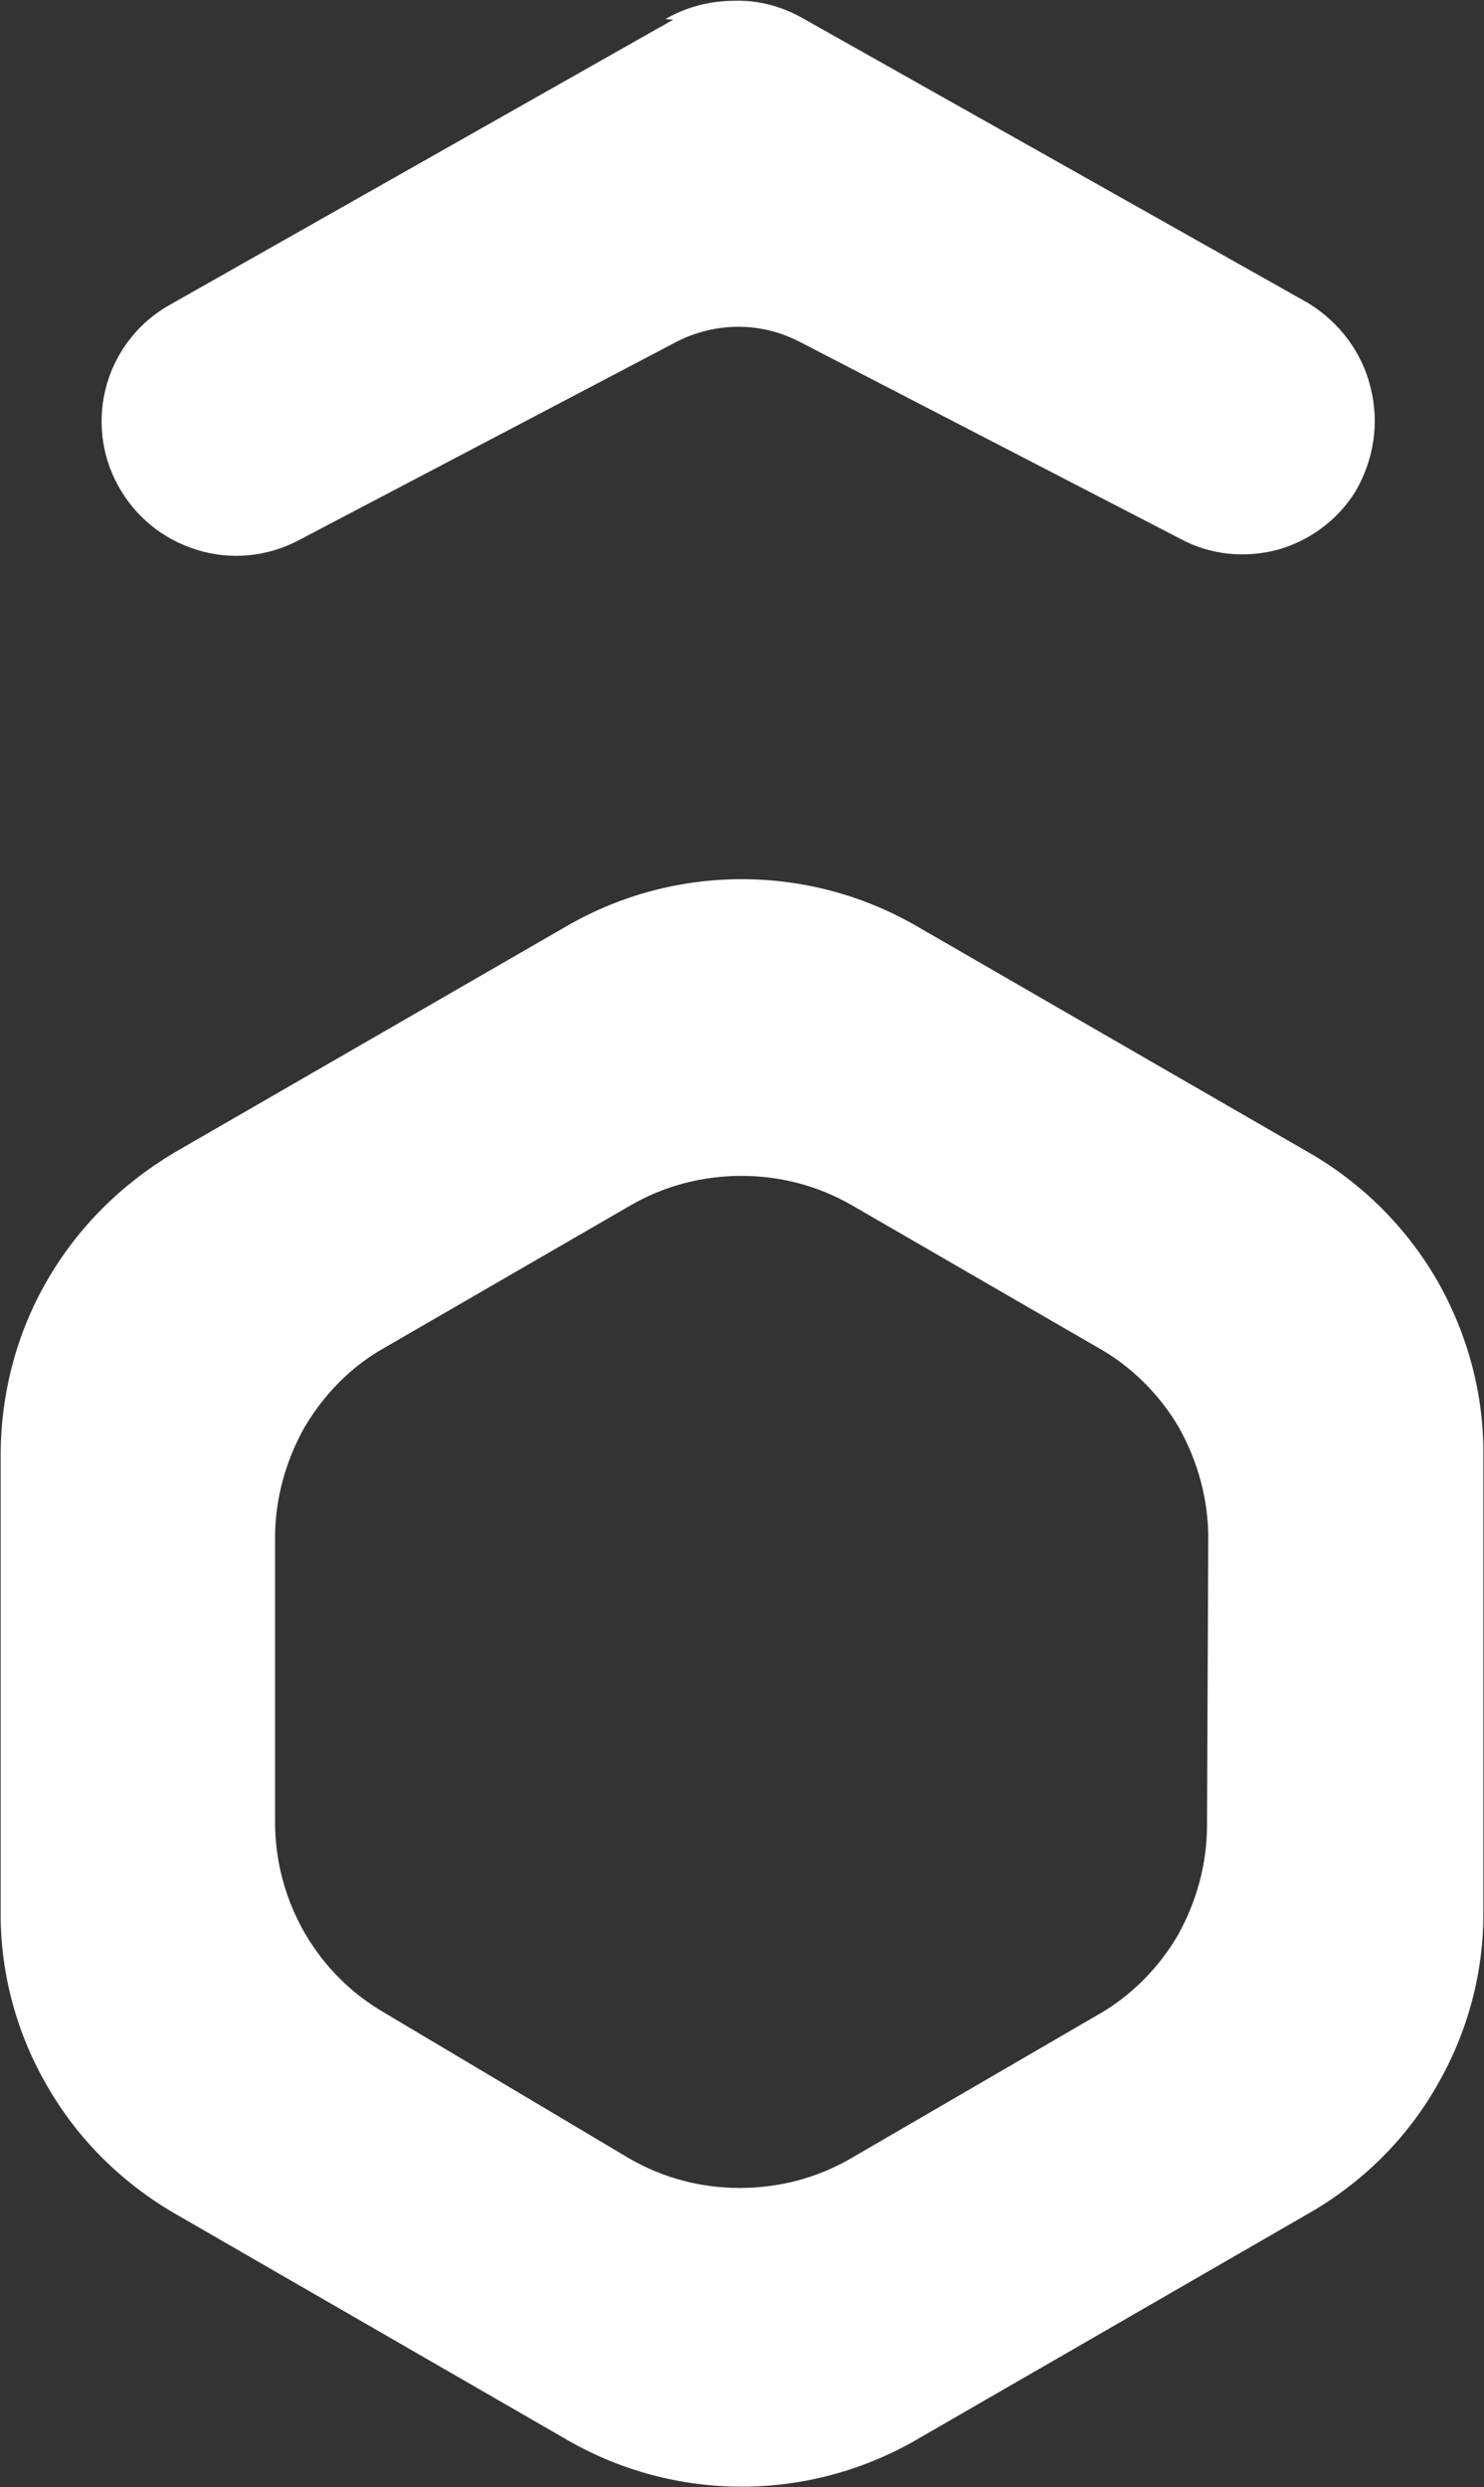 <svg version="1.2" xmlns="http://www.w3.org/2000/svg" viewBox="0 0 1550 2596" width="1550" height="2596"><rect x="0" y="0" width="1550" height="2596" fill="#333333" stroke="none"/><style>.a{fill:#fff}.b{mix-blend-mode:luminosity;fill:#fff}</style><path fill-rule="evenodd" class="a" d="m1500.9 1336.3c32 55.8 49.1 119.1 48.4 183.1v475.1c0.7 64-16.4 127.3-48.4 182.4-31.9 55.9-78.2 101.5-134.1 133.5l-411.8 237.5c-55.1 31.3-117.1 47.7-180.4 47.7-63.3 0-125.2-16.4-180.3-47.7l-411.9-237.5c-55.1-32-101.4-77.6-133.4-133.5-32-55.1-49-118.4-48.3-182.4v-475.1c0-64 16.3-127.3 48.3-182.4 32-55.8 78.3-101.4 133.4-134.1l411.9-237.6c55.1-31.3 117-47.6 180.3-47.6 63.3 0 125.3 16.3 180.4 47.6l411.8 237.6c55.9 32 102.2 78.3 134.1 133.4zm-238.9 268.9c0-40.2-10.9-79.7-30.6-115.1-20.4-34.7-49.7-64-85.1-83.7l-256.6-148.4c-35.4-20.4-74.9-30.6-115.1-30.6-40.8 0-80.3 10.2-115.7 30.6l-256.6 148.4c-35.4 19.7-64 49-84.4 83.7-19.8 35.4-30.6 74.9-30.6 115.1v296.7c0 40.9 10.8 80.4 30.6 115.1 20.4 35.4 49 64 84.4 84.4l255.3 151.8c35.4 20.4 74.8 30.6 115 30.6 40.8 0 80.3-10.2 115.7-30.6l256.6-149.1c35.4-19.7 64.7-49 85.1-83.7 19.8-35.4 30.7-74.9 30.7-115.1z"/><path class="b" d="m703.2 20.5l-525.5 297.5c-32 17.7-55.9 47.7-66.1 83-10.2 35.4-6.1 73.6 11.6 105.6 17.7 32.6 47 56.4 82.4 67.3 34.7 10.9 72.8 7.5 105.5-9.5l395.5-207.6c19.7-10.2 42.2-15.7 64.6-15.7 22.5 0 44.3 5.5 64 15.7l397.6 205.6c31.3 17 67.3 20.4 101.4 11.5 34-9.5 63.3-31.3 81.7-61.2 19-32.7 25.1-71.5 15.6-108.3-8.8-36.7-32.7-68-64.7-87.8l-526.8-296.7c-22.5-13-47-19.8-72.2-19.1-25.8 0-50.3 6.1-72.8 19.1"/></svg>